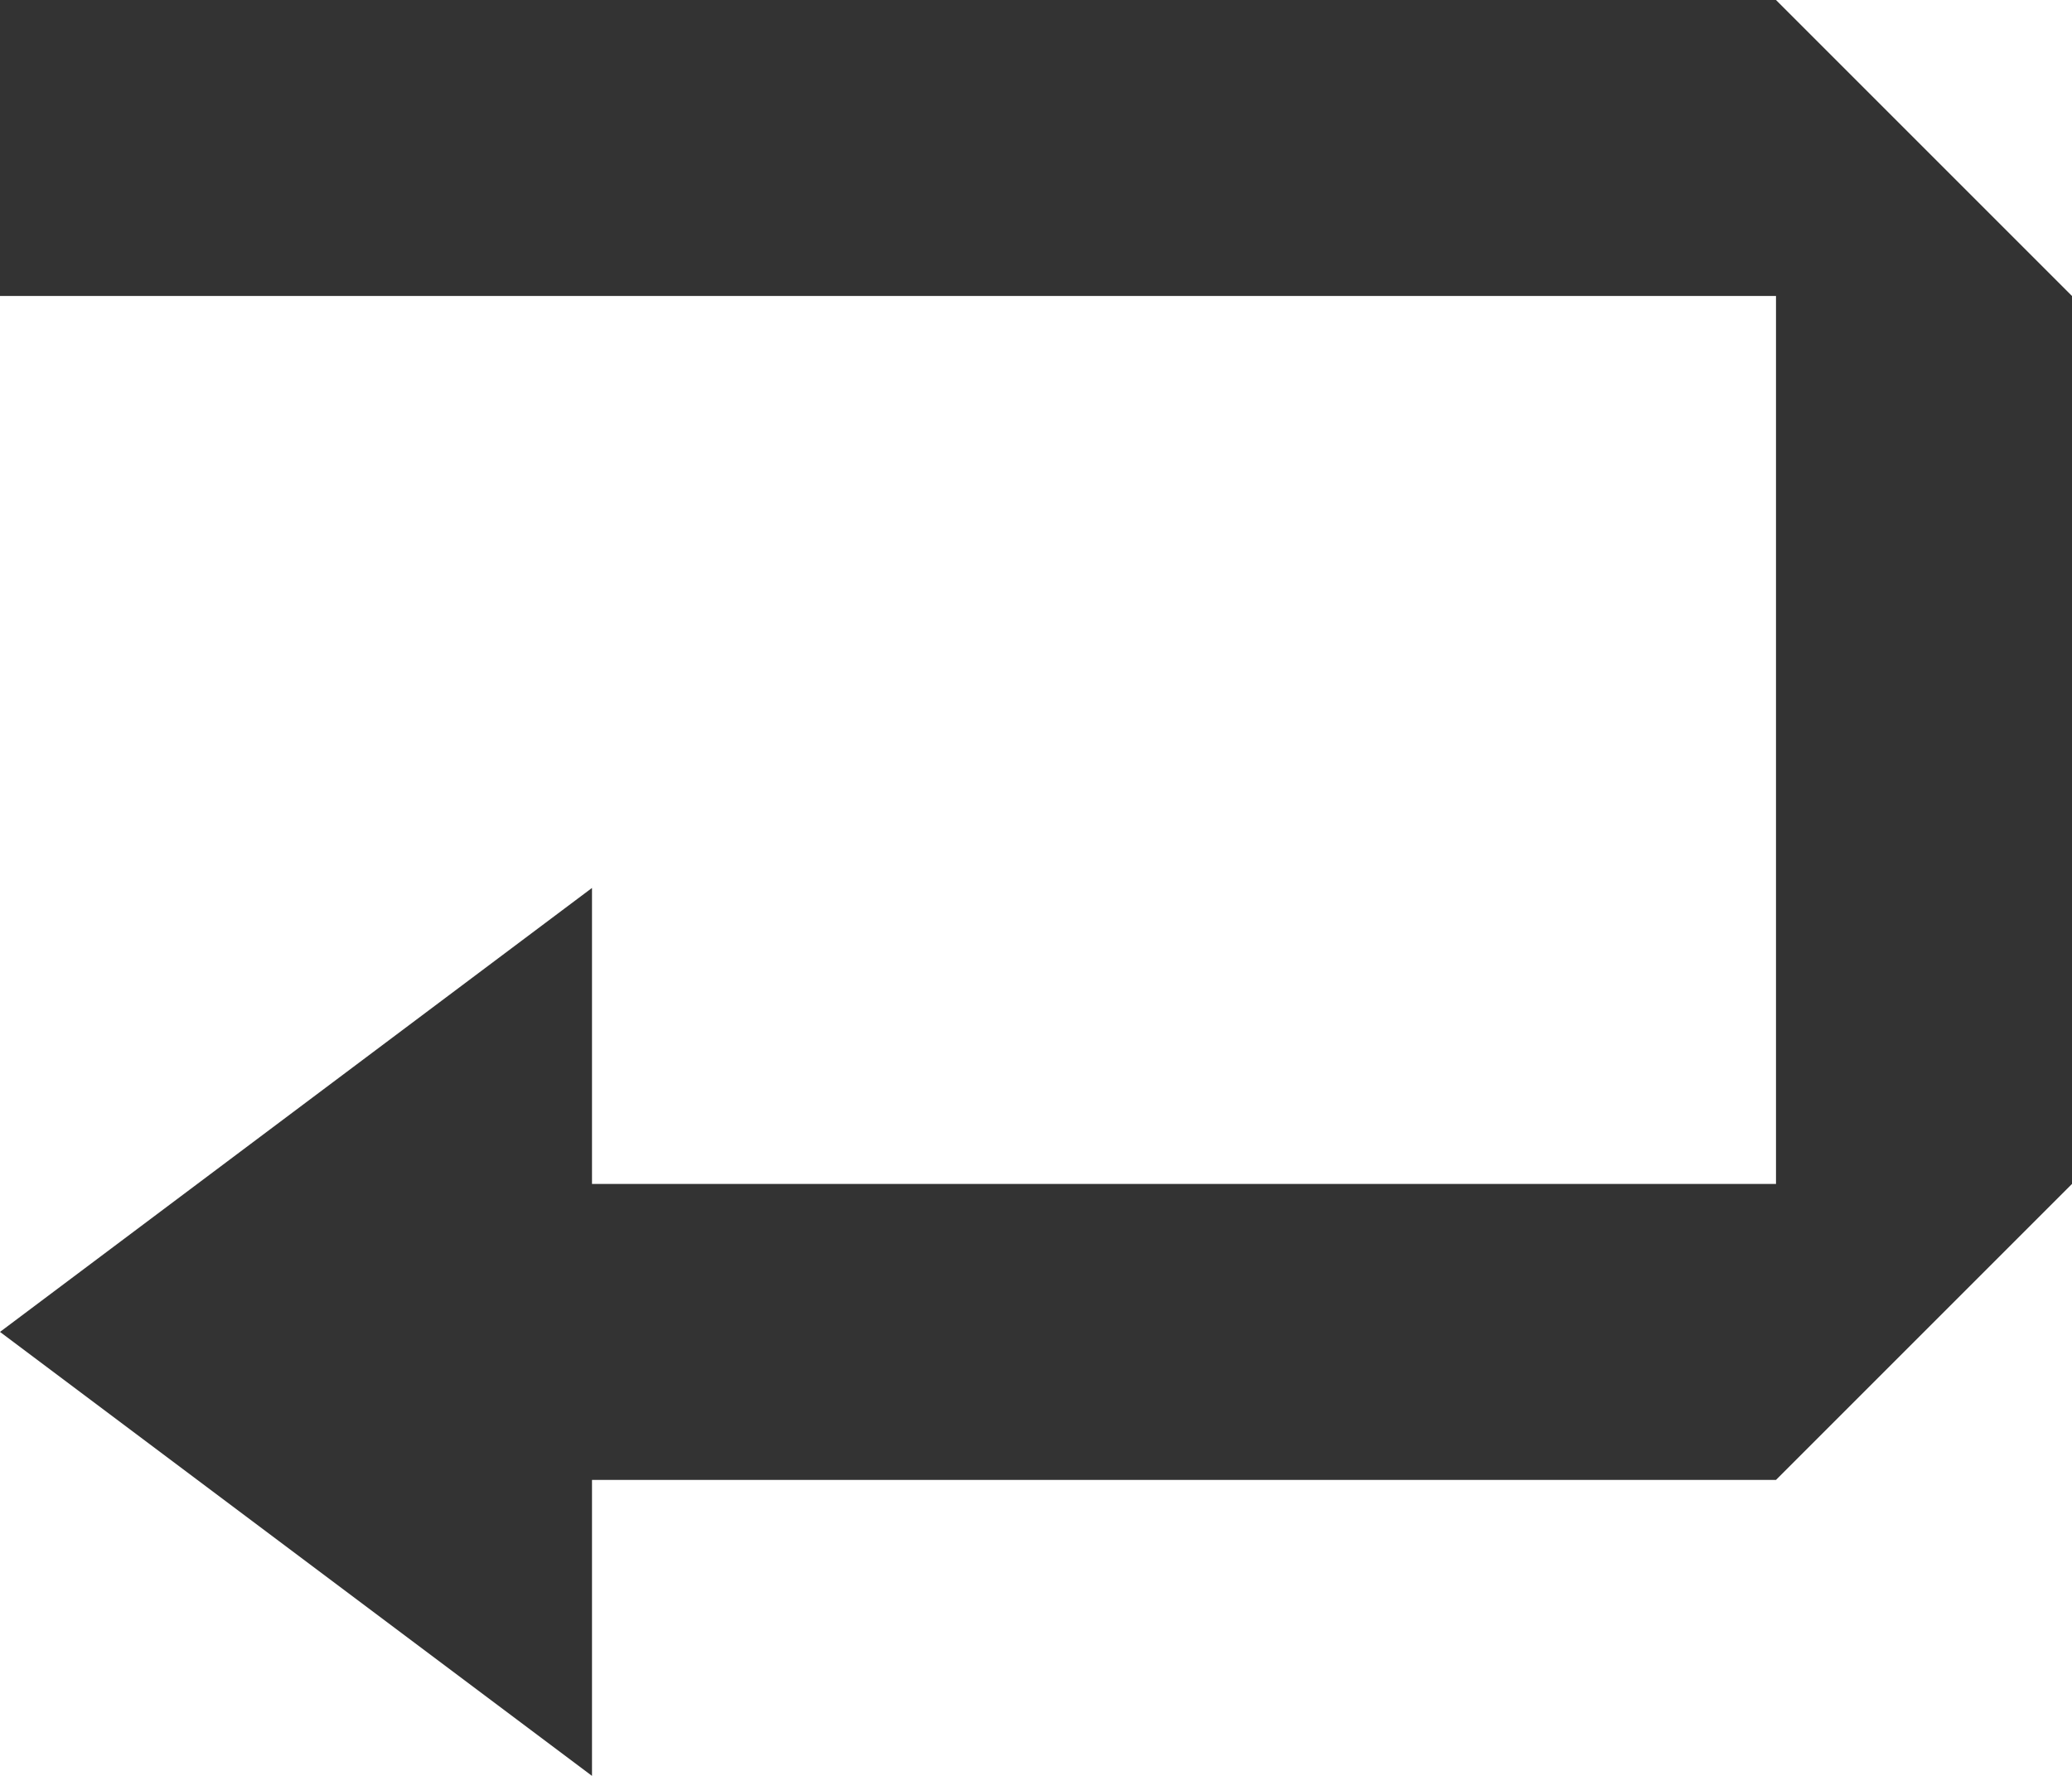 <svg xmlns="http://www.w3.org/2000/svg" width="14" height="12" viewBox="0 0 14 12"><defs><style>.cls-1{fill:#333;fill-rule:evenodd}</style></defs><path id="icn_index" class="cls-1" d="M35 126H23v-2h12v2zm0 8v-10l2 2v6zm0 0h-8v-2h8v2zm-8 2l-4-3 4-3v6z" transform="translate(-23 -124)"/></svg>